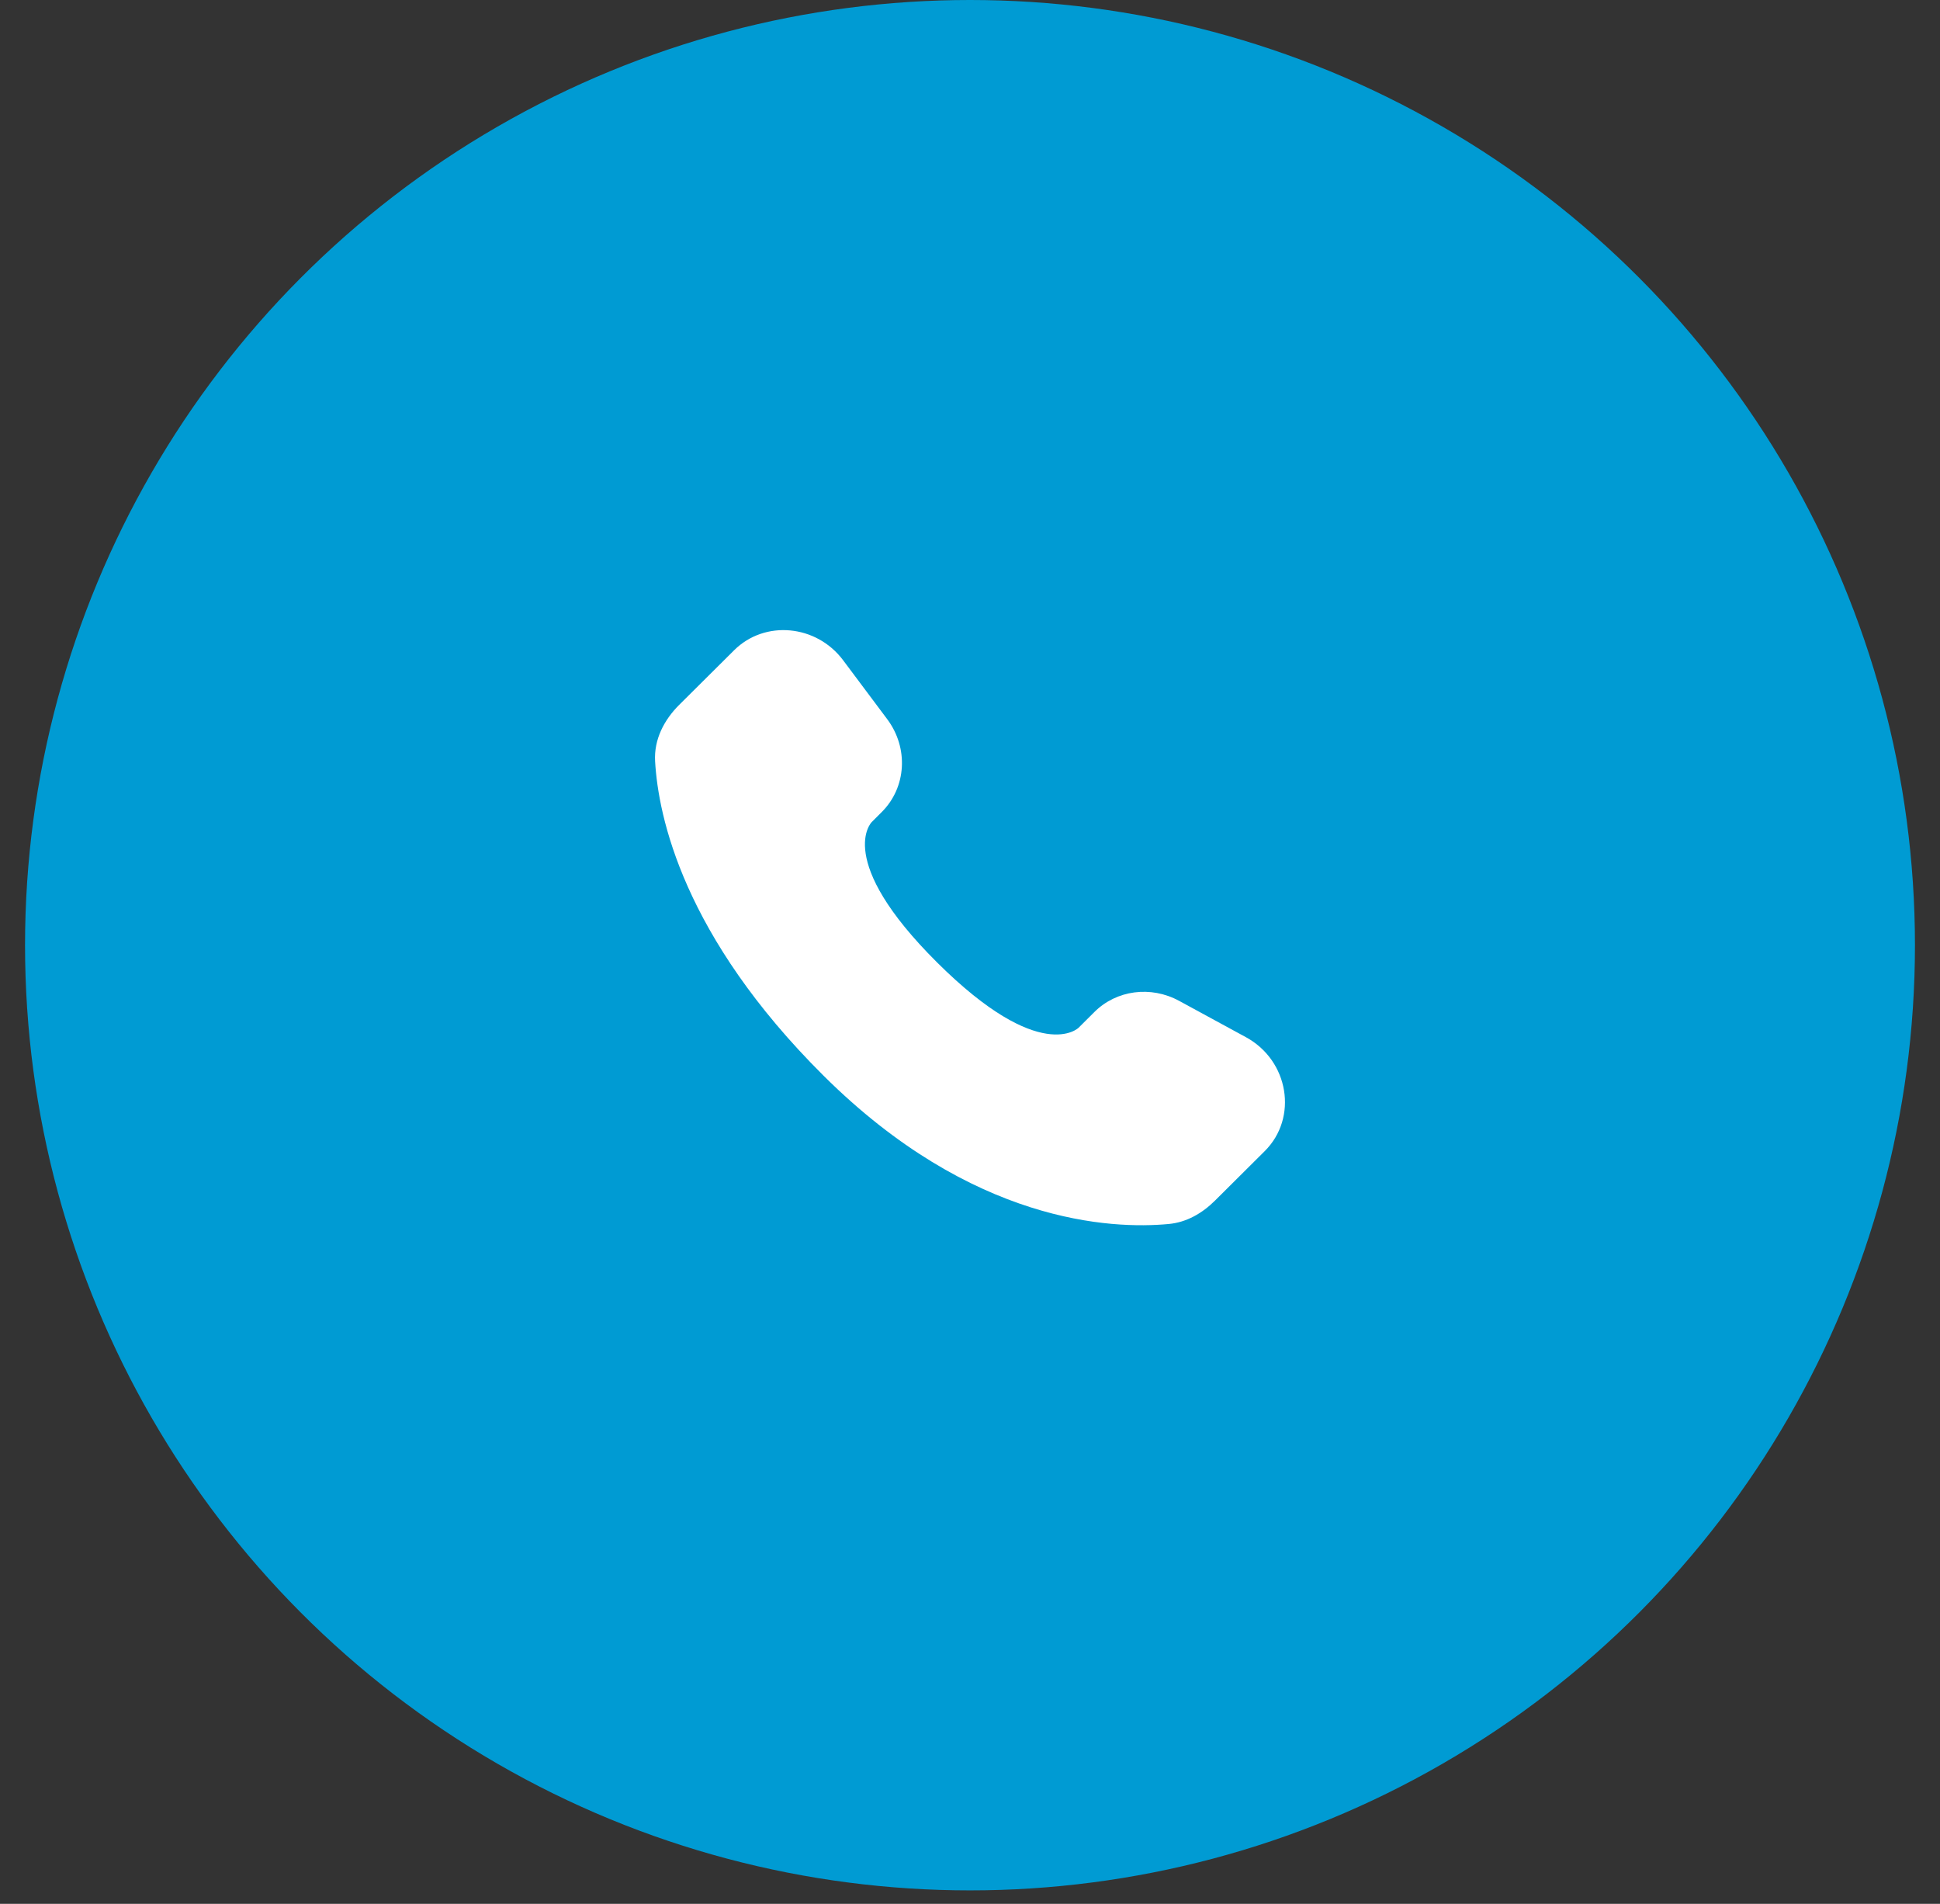 <?xml version="1.0" encoding="UTF-8"?> <svg xmlns="http://www.w3.org/2000/svg" width="53" height="52" viewBox="0 0 53 52" fill="none"><rect x="0" y="0" width="53" height="52" fill="#333333" stroke="none"/><circle cx="26.5" cy="25.816" r="25.816" fill="#009BD3"></circle><path d="M29.901 27.638L29.466 28.071C29.466 28.071 28.43 29.1 25.605 26.291C22.779 23.482 23.815 22.453 23.815 22.453L24.088 22.18C24.764 21.508 24.828 20.43 24.238 19.642L23.034 18.033C22.303 17.057 20.893 16.928 20.056 17.76L18.555 19.252C18.141 19.665 17.864 20.198 17.897 20.791C17.983 22.309 18.67 25.572 22.498 29.379C26.559 33.416 30.369 33.577 31.927 33.431C32.42 33.386 32.848 33.135 33.194 32.791L34.551 31.441C35.469 30.529 35.211 28.966 34.037 28.328L32.211 27.335C31.44 26.917 30.503 27.04 29.901 27.638Z" fill="white"></path></svg> 
